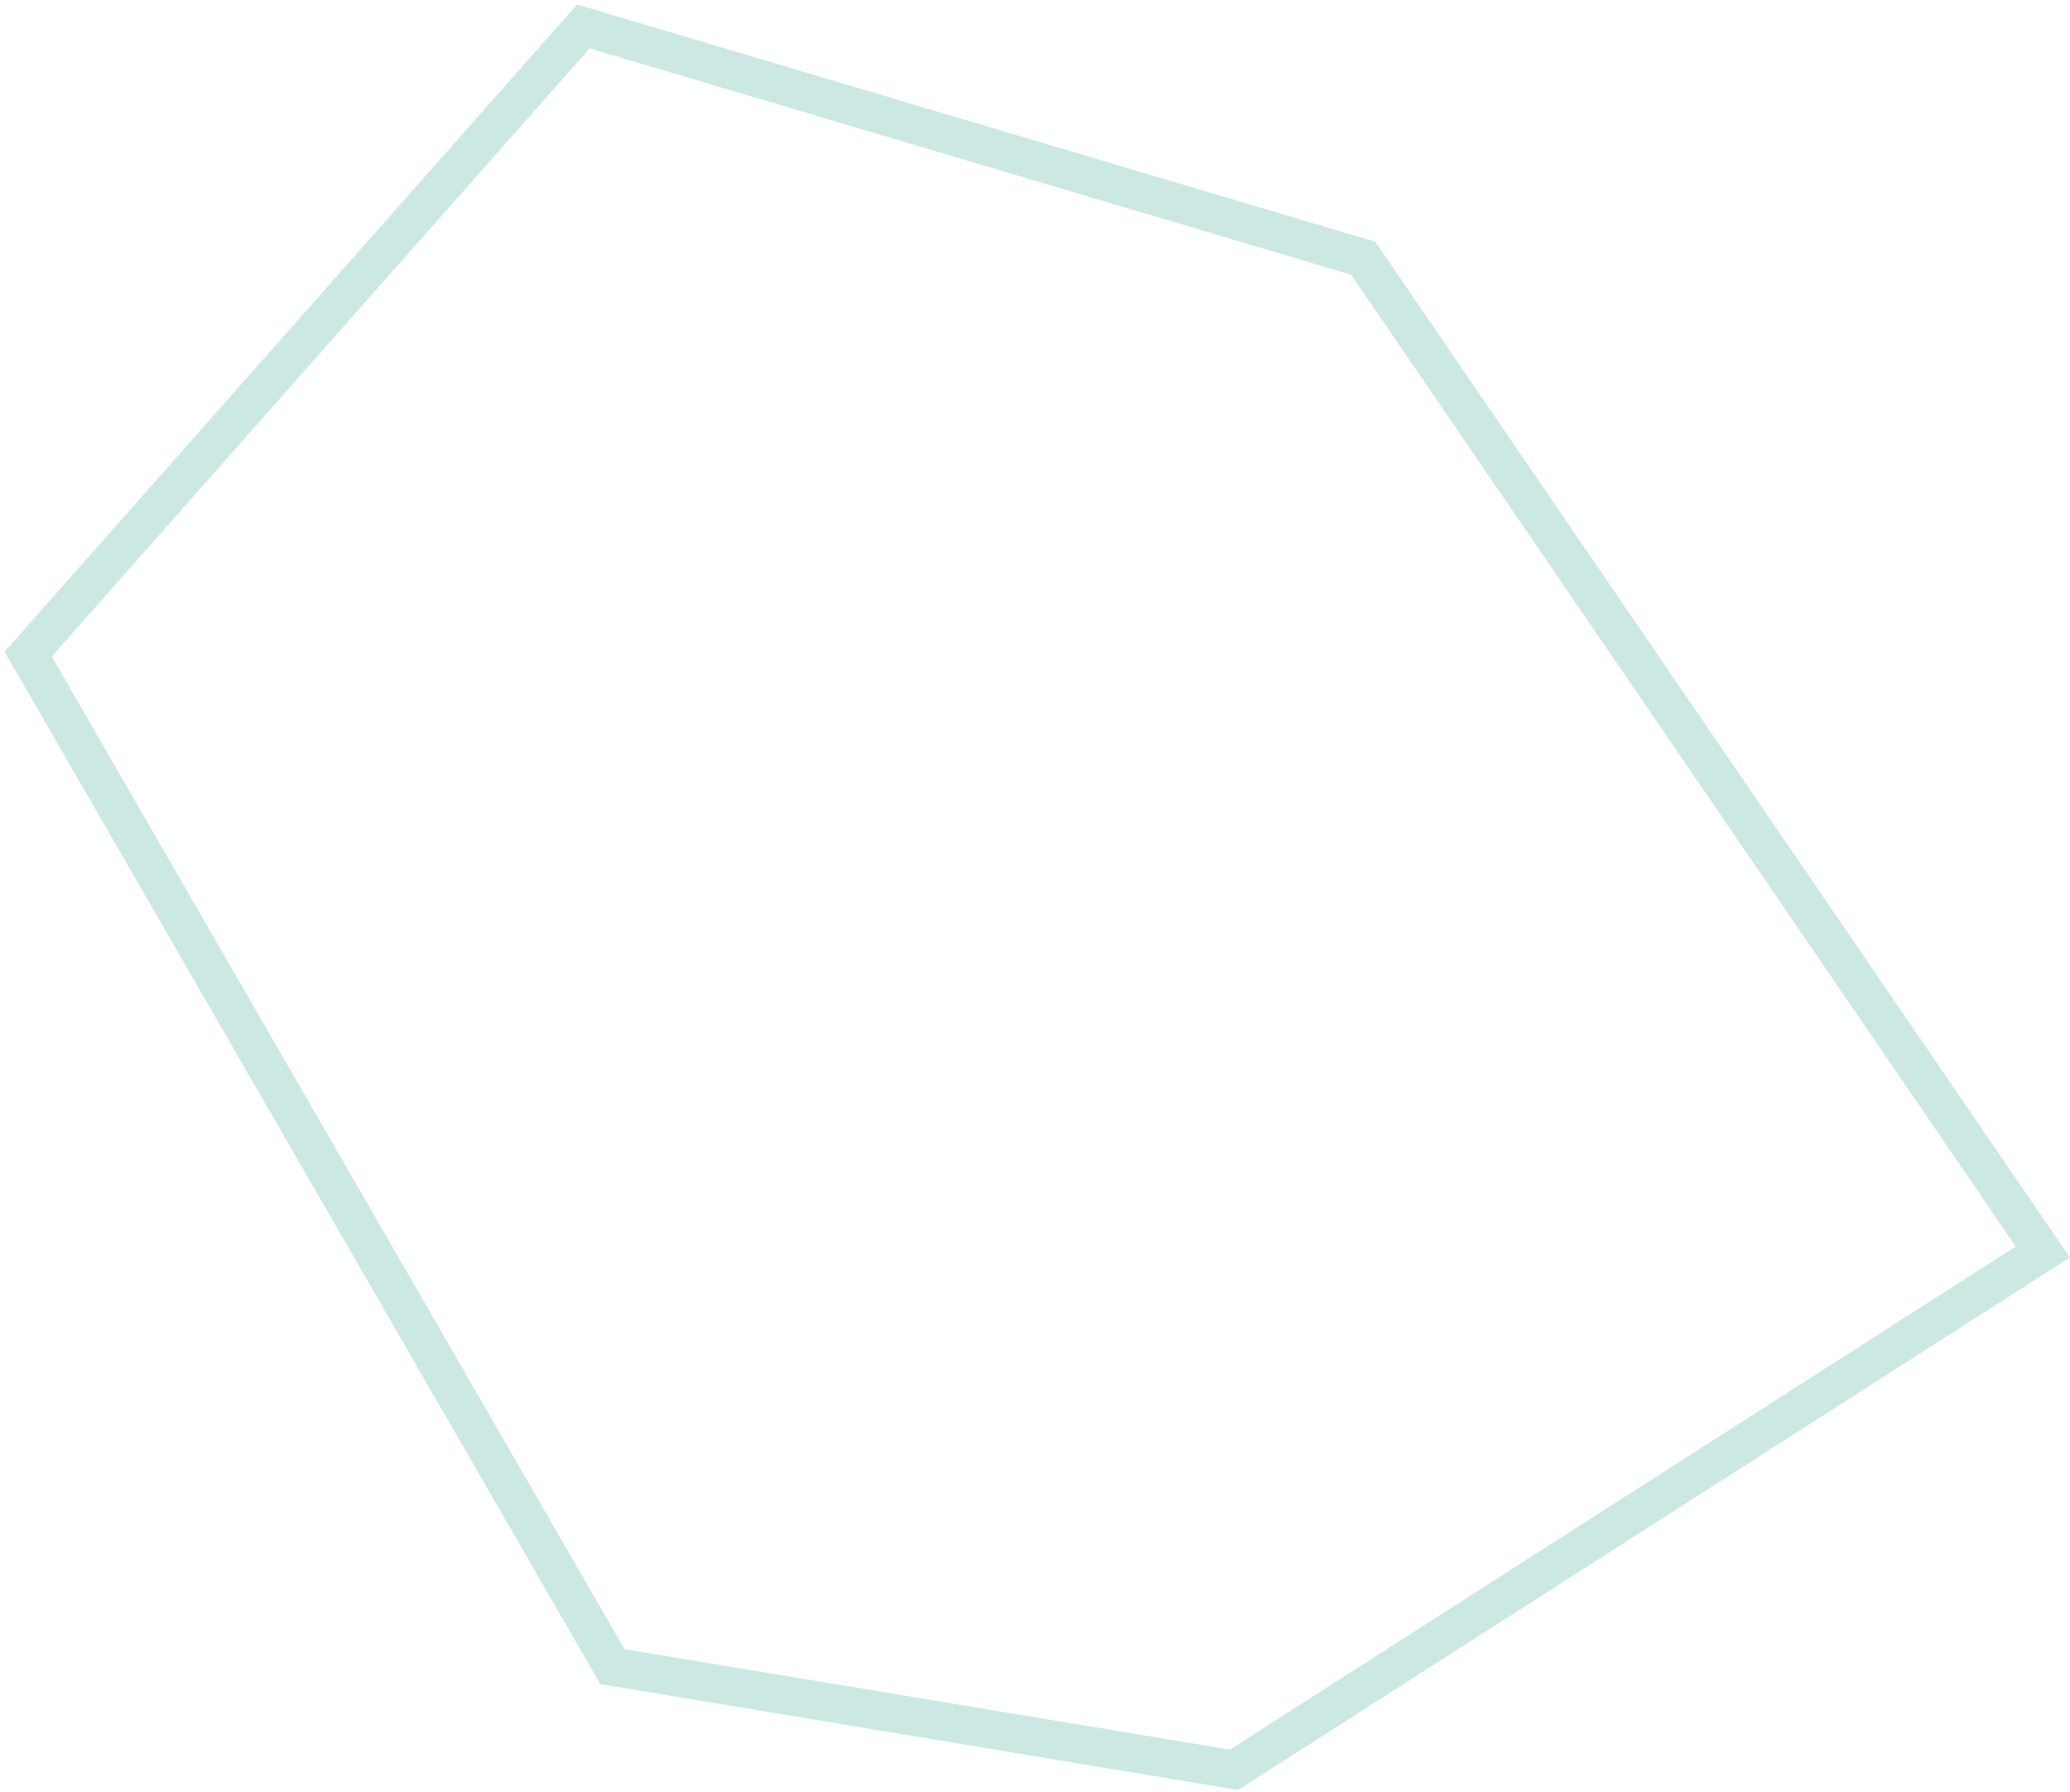 <svg width="431" height="373" viewBox="0 0 431 373" fill="none" xmlns="http://www.w3.org/2000/svg">
<path opacity="0.2" d="M127.511 346.976L256.933 368.451L425.344 260.656L283.838 53.761L121.467 5.507L5.865 136.181L127.511 346.976Z" stroke="#048C6F" stroke-width="8"/>
</svg>
